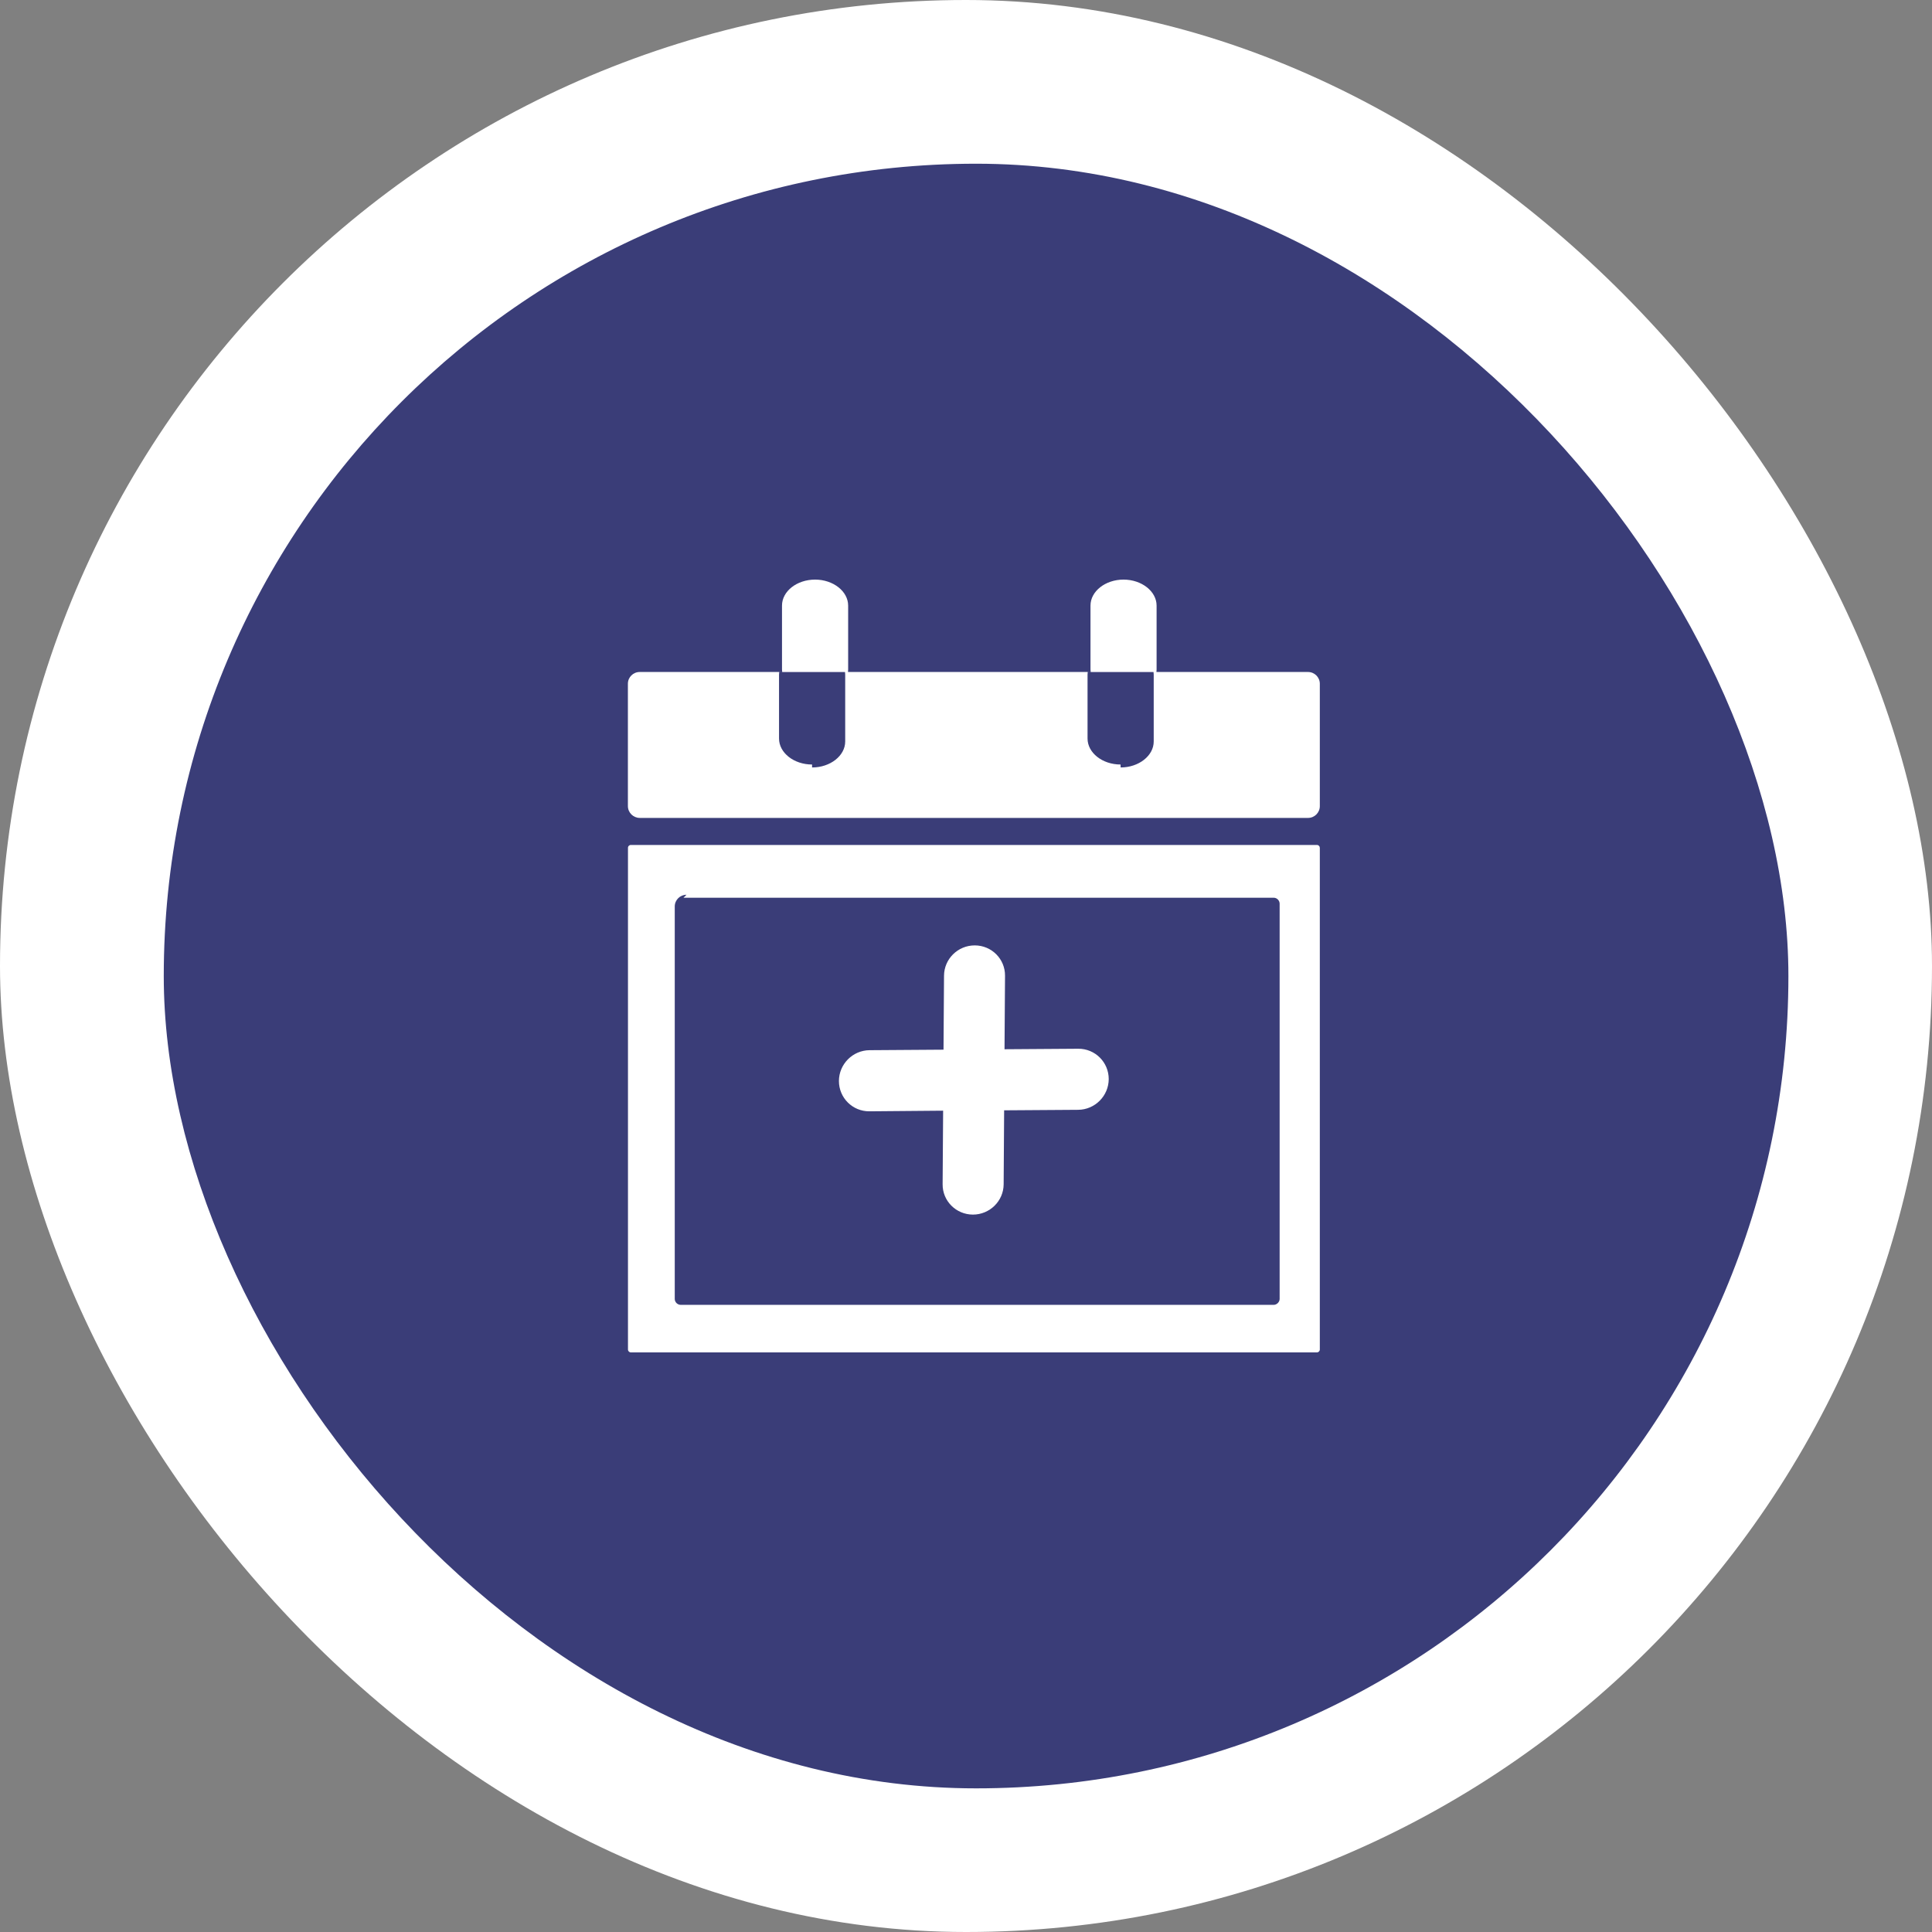 <svg width="80" height="80" viewBox="0 0 80 80" fill="none" xmlns="http://www.w3.org/2000/svg">
<rect x="0" y="0" width="80" height="80" fill="#808080" stroke="none"/>
<rect width="80" height="80" rx="40" fill="white"/>
<rect x="6.781" y="6.779" width="67.273" height="67.273" rx="33.636" fill="#3A3D78"/>
<path fill-rule="evenodd" clip-rule="evenodd" d="M26.487 27.826H32.389L32.381 27.724V25.076C32.381 24.484 32.995 24 33.751 24C34.503 24 35.12 24.487 35.12 25.076V27.724L35.113 27.826H45.163L45.155 27.724V25.076C45.155 24.484 45.77 24 46.523 24C47.275 24 47.892 24.487 47.892 25.076V27.724L47.885 27.826H54.164C54.432 27.826 54.651 28.045 54.651 28.313V33.381C54.651 33.649 54.432 33.868 54.164 33.868H26.487C26.219 33.865 26 33.647 26 33.378V28.31C26 28.042 26.219 27.826 26.487 27.826ZM44.647 43.426C45.345 43.421 45.91 43.983 45.91 44.681C45.908 45.379 45.34 45.95 44.642 45.955L41.579 45.976L41.559 49.041C41.553 49.734 40.983 50.294 40.285 50.294C39.587 50.291 39.025 49.729 39.032 49.036L39.053 45.991L36.001 46.017C35.303 46.023 34.738 45.46 34.738 44.762C34.74 44.064 35.308 43.491 36.006 43.486L39.069 43.465L39.09 40.4C39.095 39.707 39.665 39.145 40.363 39.147C41.061 39.147 41.621 39.71 41.616 40.402L41.595 43.447L44.647 43.426ZM26.122 34.988H54.531C54.599 34.988 54.651 35.043 54.651 35.108V55.88C54.651 55.945 54.596 56 54.531 56H26.122C26.057 56 26.003 55.945 26.003 55.88V35.11C26 35.043 26.055 34.988 26.122 34.988ZM28.302 37.173H52.742C52.877 37.173 52.987 37.29 52.987 37.418V53.786C52.987 53.914 52.869 54.031 52.742 54.031H28.185C28.058 54.031 27.94 53.922 27.94 53.786V37.535C27.94 37.267 28.159 37.05 28.425 37.05L28.302 37.173ZM46.403 31.779C47.155 31.779 47.773 31.292 47.773 30.704V27.935L47.765 27.828H45.041L45.033 27.935V30.581C45.033 31.172 45.647 31.657 46.4 31.657L46.403 31.779ZM33.628 31.779C34.381 31.779 34.998 31.292 34.998 30.704V27.935L34.99 27.828H32.266L32.258 27.935V30.581C32.258 31.172 32.873 31.657 33.626 31.657V31.779H33.628Z" fill="white"/>
</svg>
